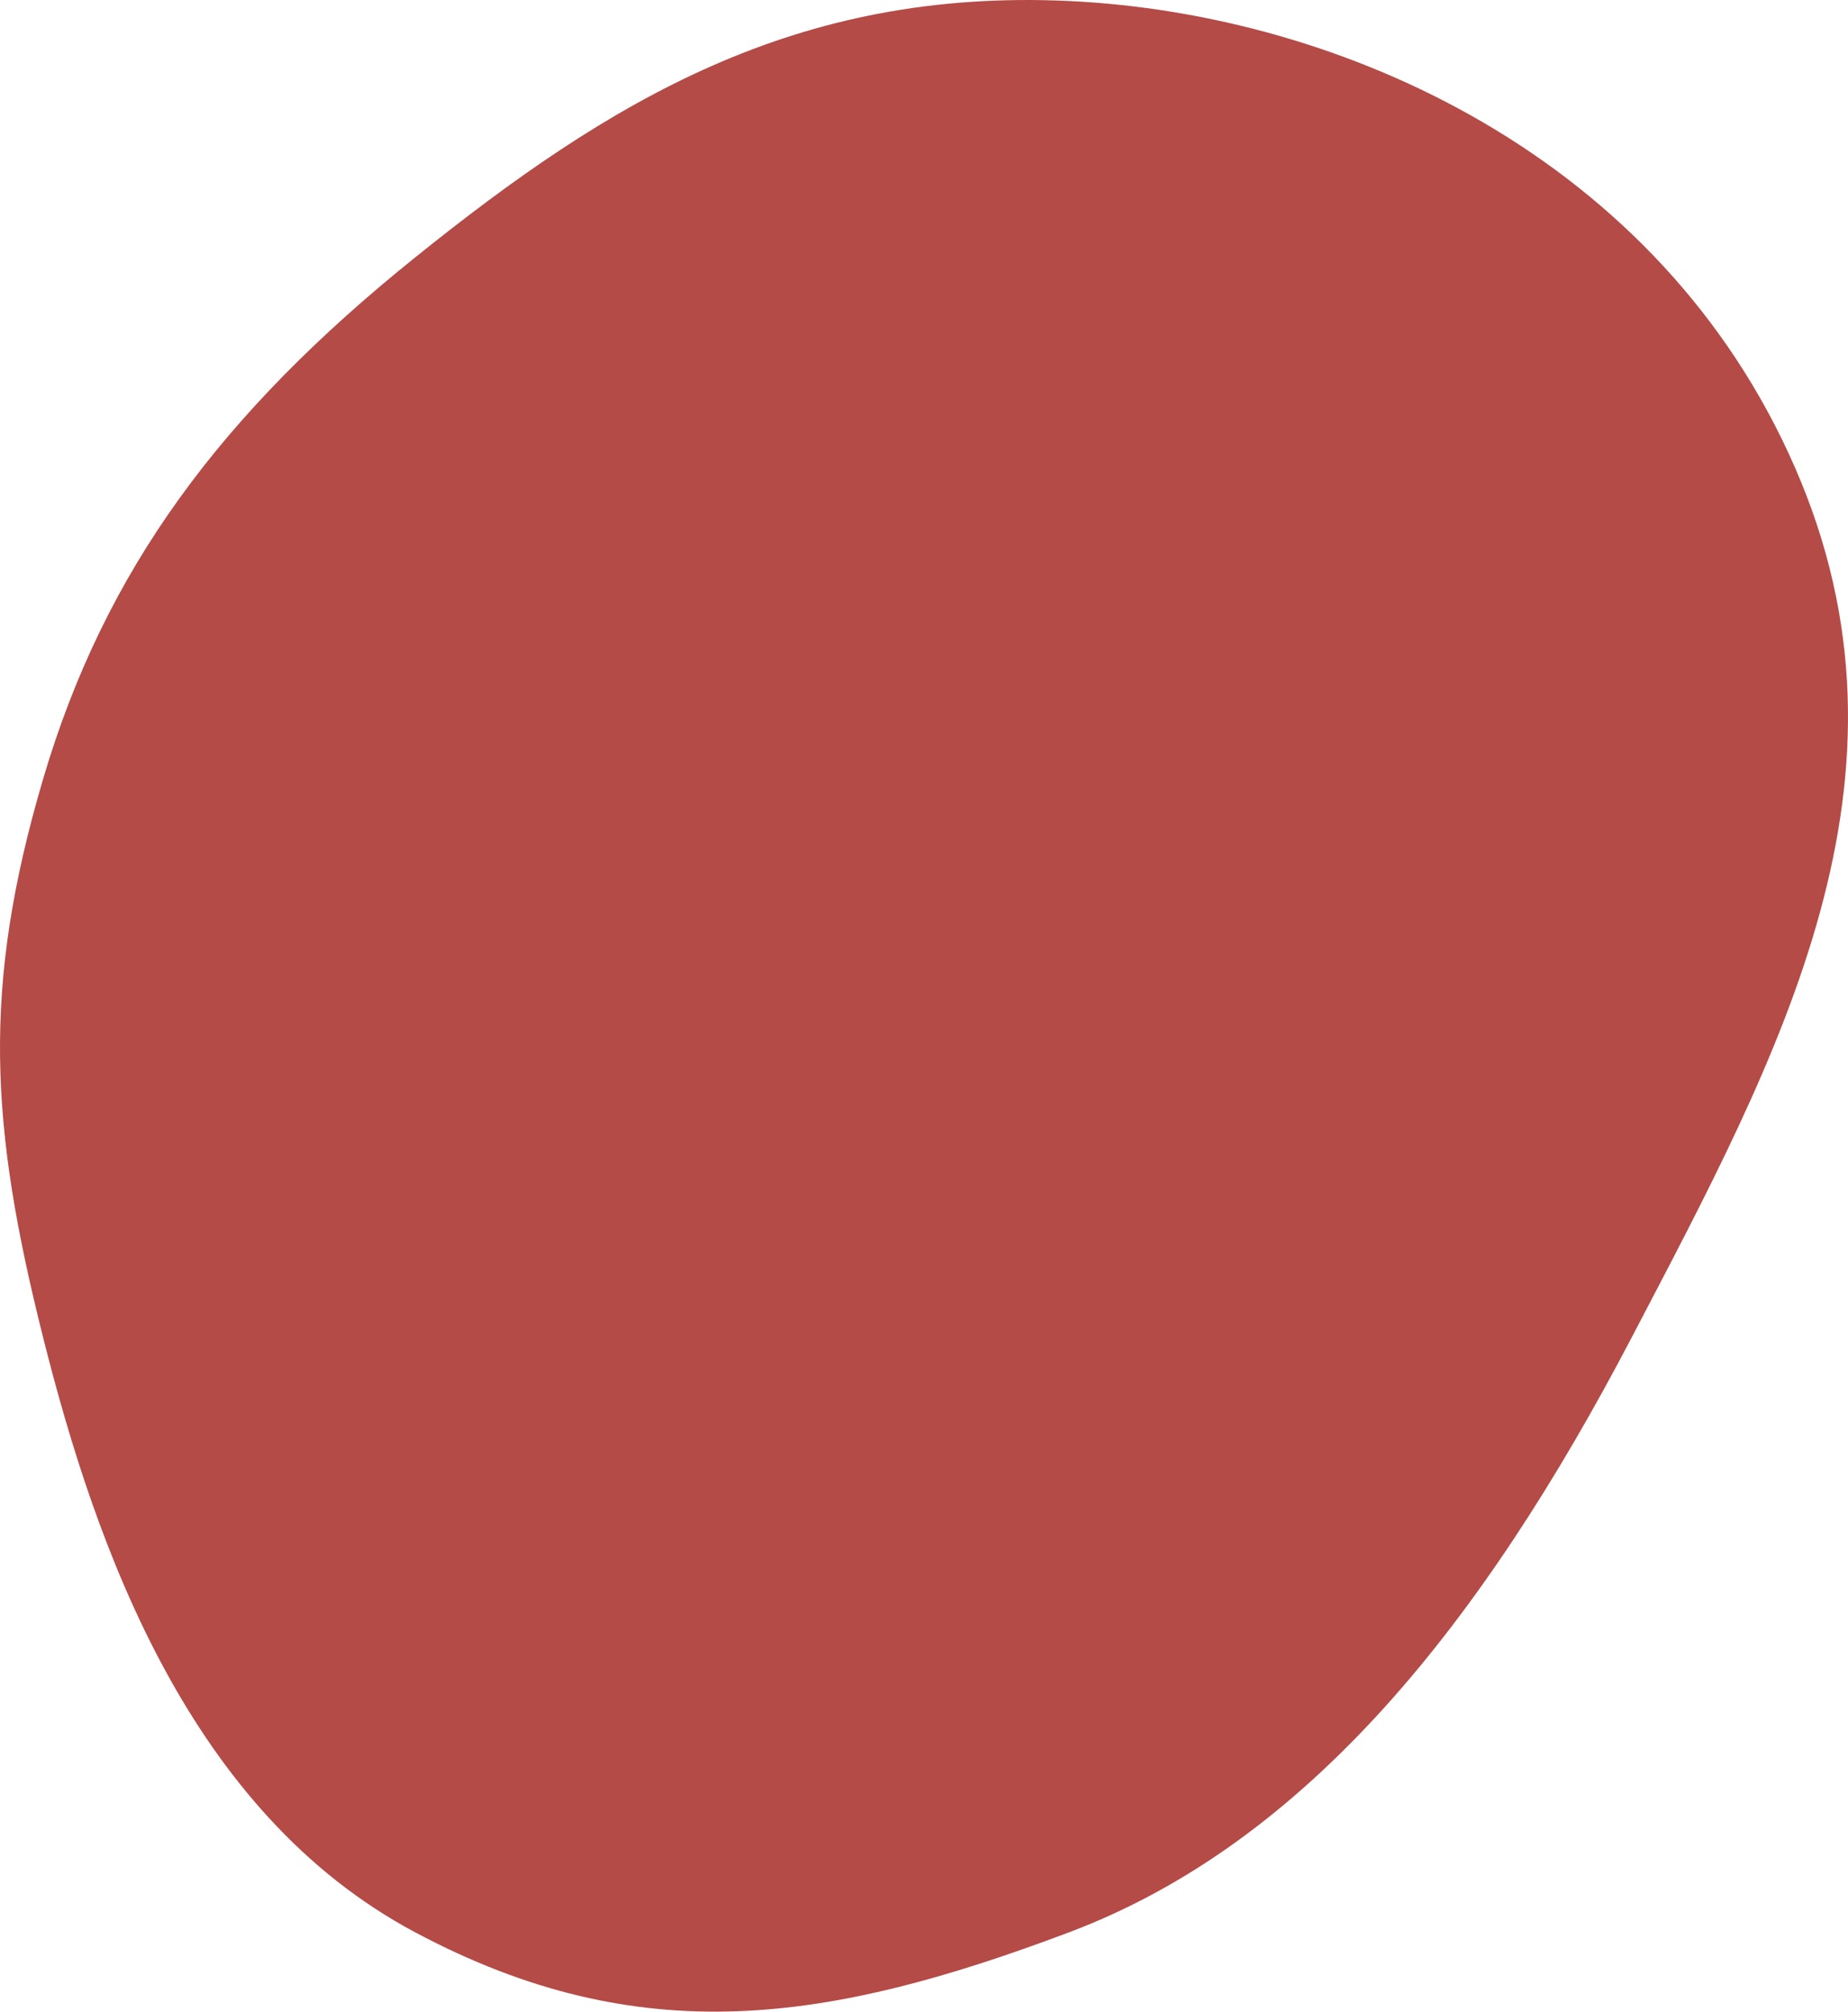 <svg width="79" height="86" viewBox="0 0 79 86" fill="none" xmlns="http://www.w3.org/2000/svg">
<path d="M45.694 0.043C33.999 -0.506 26.072 4.309 17.753 11C9.434 17.69 4.478 24.37 1.842 33.305C-0.793 42.24 -0.428 48.139 1.842 57.176C4.113 66.212 8.105 77.472 17.753 82.612C27.401 87.752 35.472 86.461 45.694 82.612C55.916 78.763 63.403 69.318 69.754 57.176C76.105 45.034 82.528 33.271 76.739 20C70.95 6.729 57.389 0.591 45.694 0.043Z" fill="#B44B47"/>
</svg>
